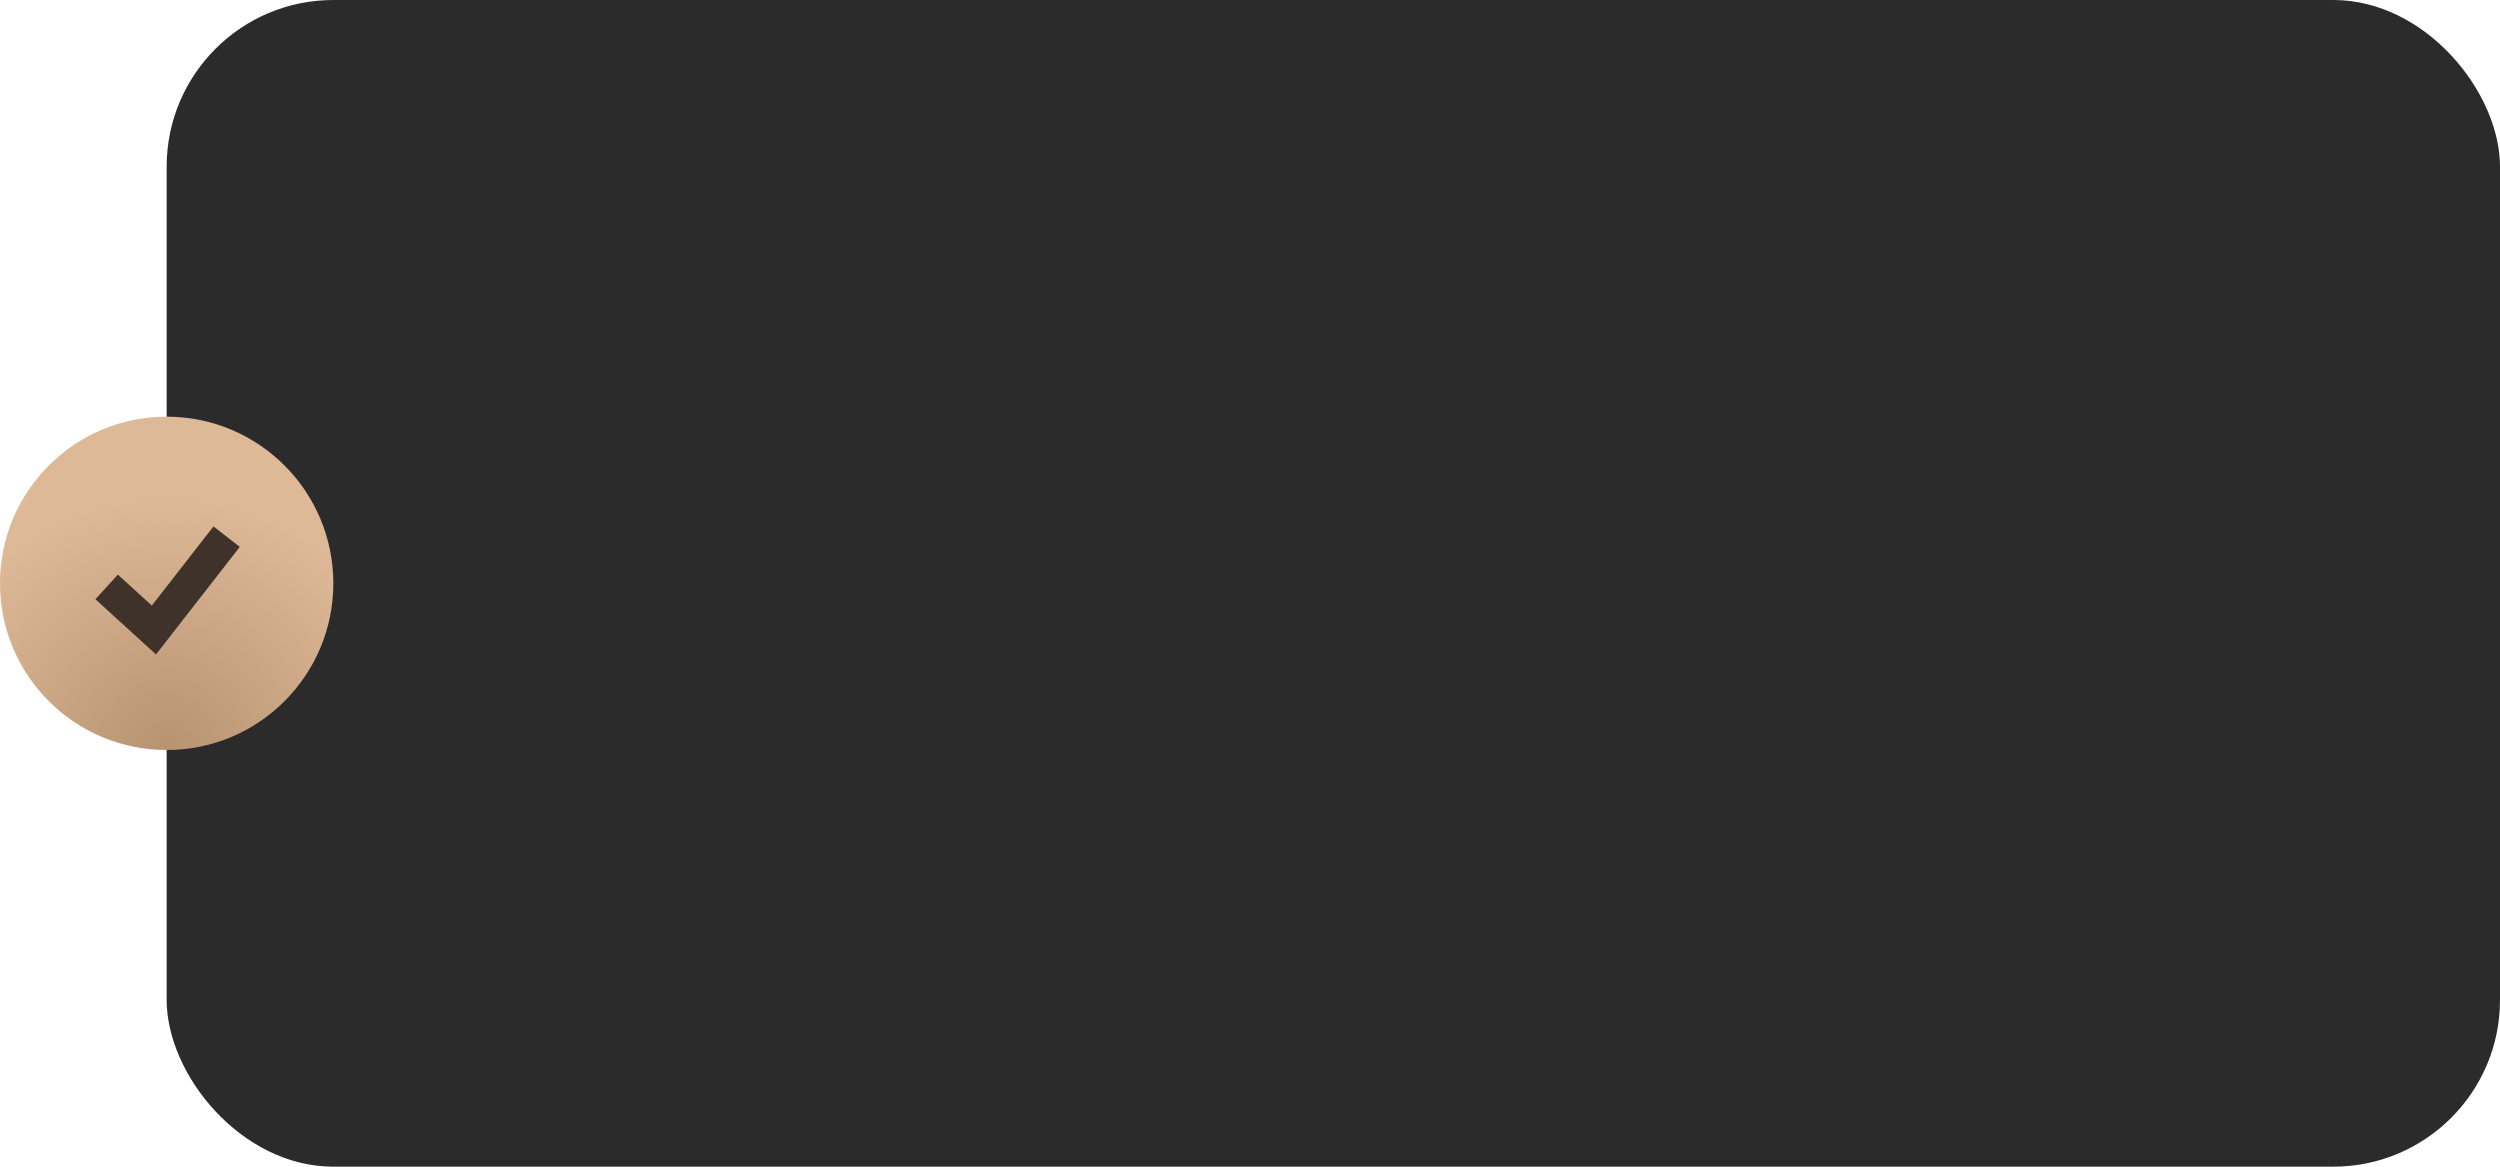 <?xml version="1.0" encoding="UTF-8"?> <svg xmlns="http://www.w3.org/2000/svg" width="150" height="70" viewBox="0 0 150 70" fill="none"><rect x="10" width="140" height="70" rx="10" fill="#2B2B2B"></rect><circle cx="10" cy="35" r="10" fill="url(#paint0_radial_465_1924)"></circle><path d="M6.398 35.216L9.235 37.8L13.598 32.2" stroke="#3E322A" stroke-width="2"></path><defs><radialGradient id="paint0_radial_465_1924" cx="0" cy="0" r="1" gradientUnits="userSpaceOnUse" gradientTransform="translate(10 45) rotate(-90) scale(15.167)"><stop stop-color="#B89371"></stop><stop offset="1" stop-color="#DEB997"></stop></radialGradient></defs></svg> 